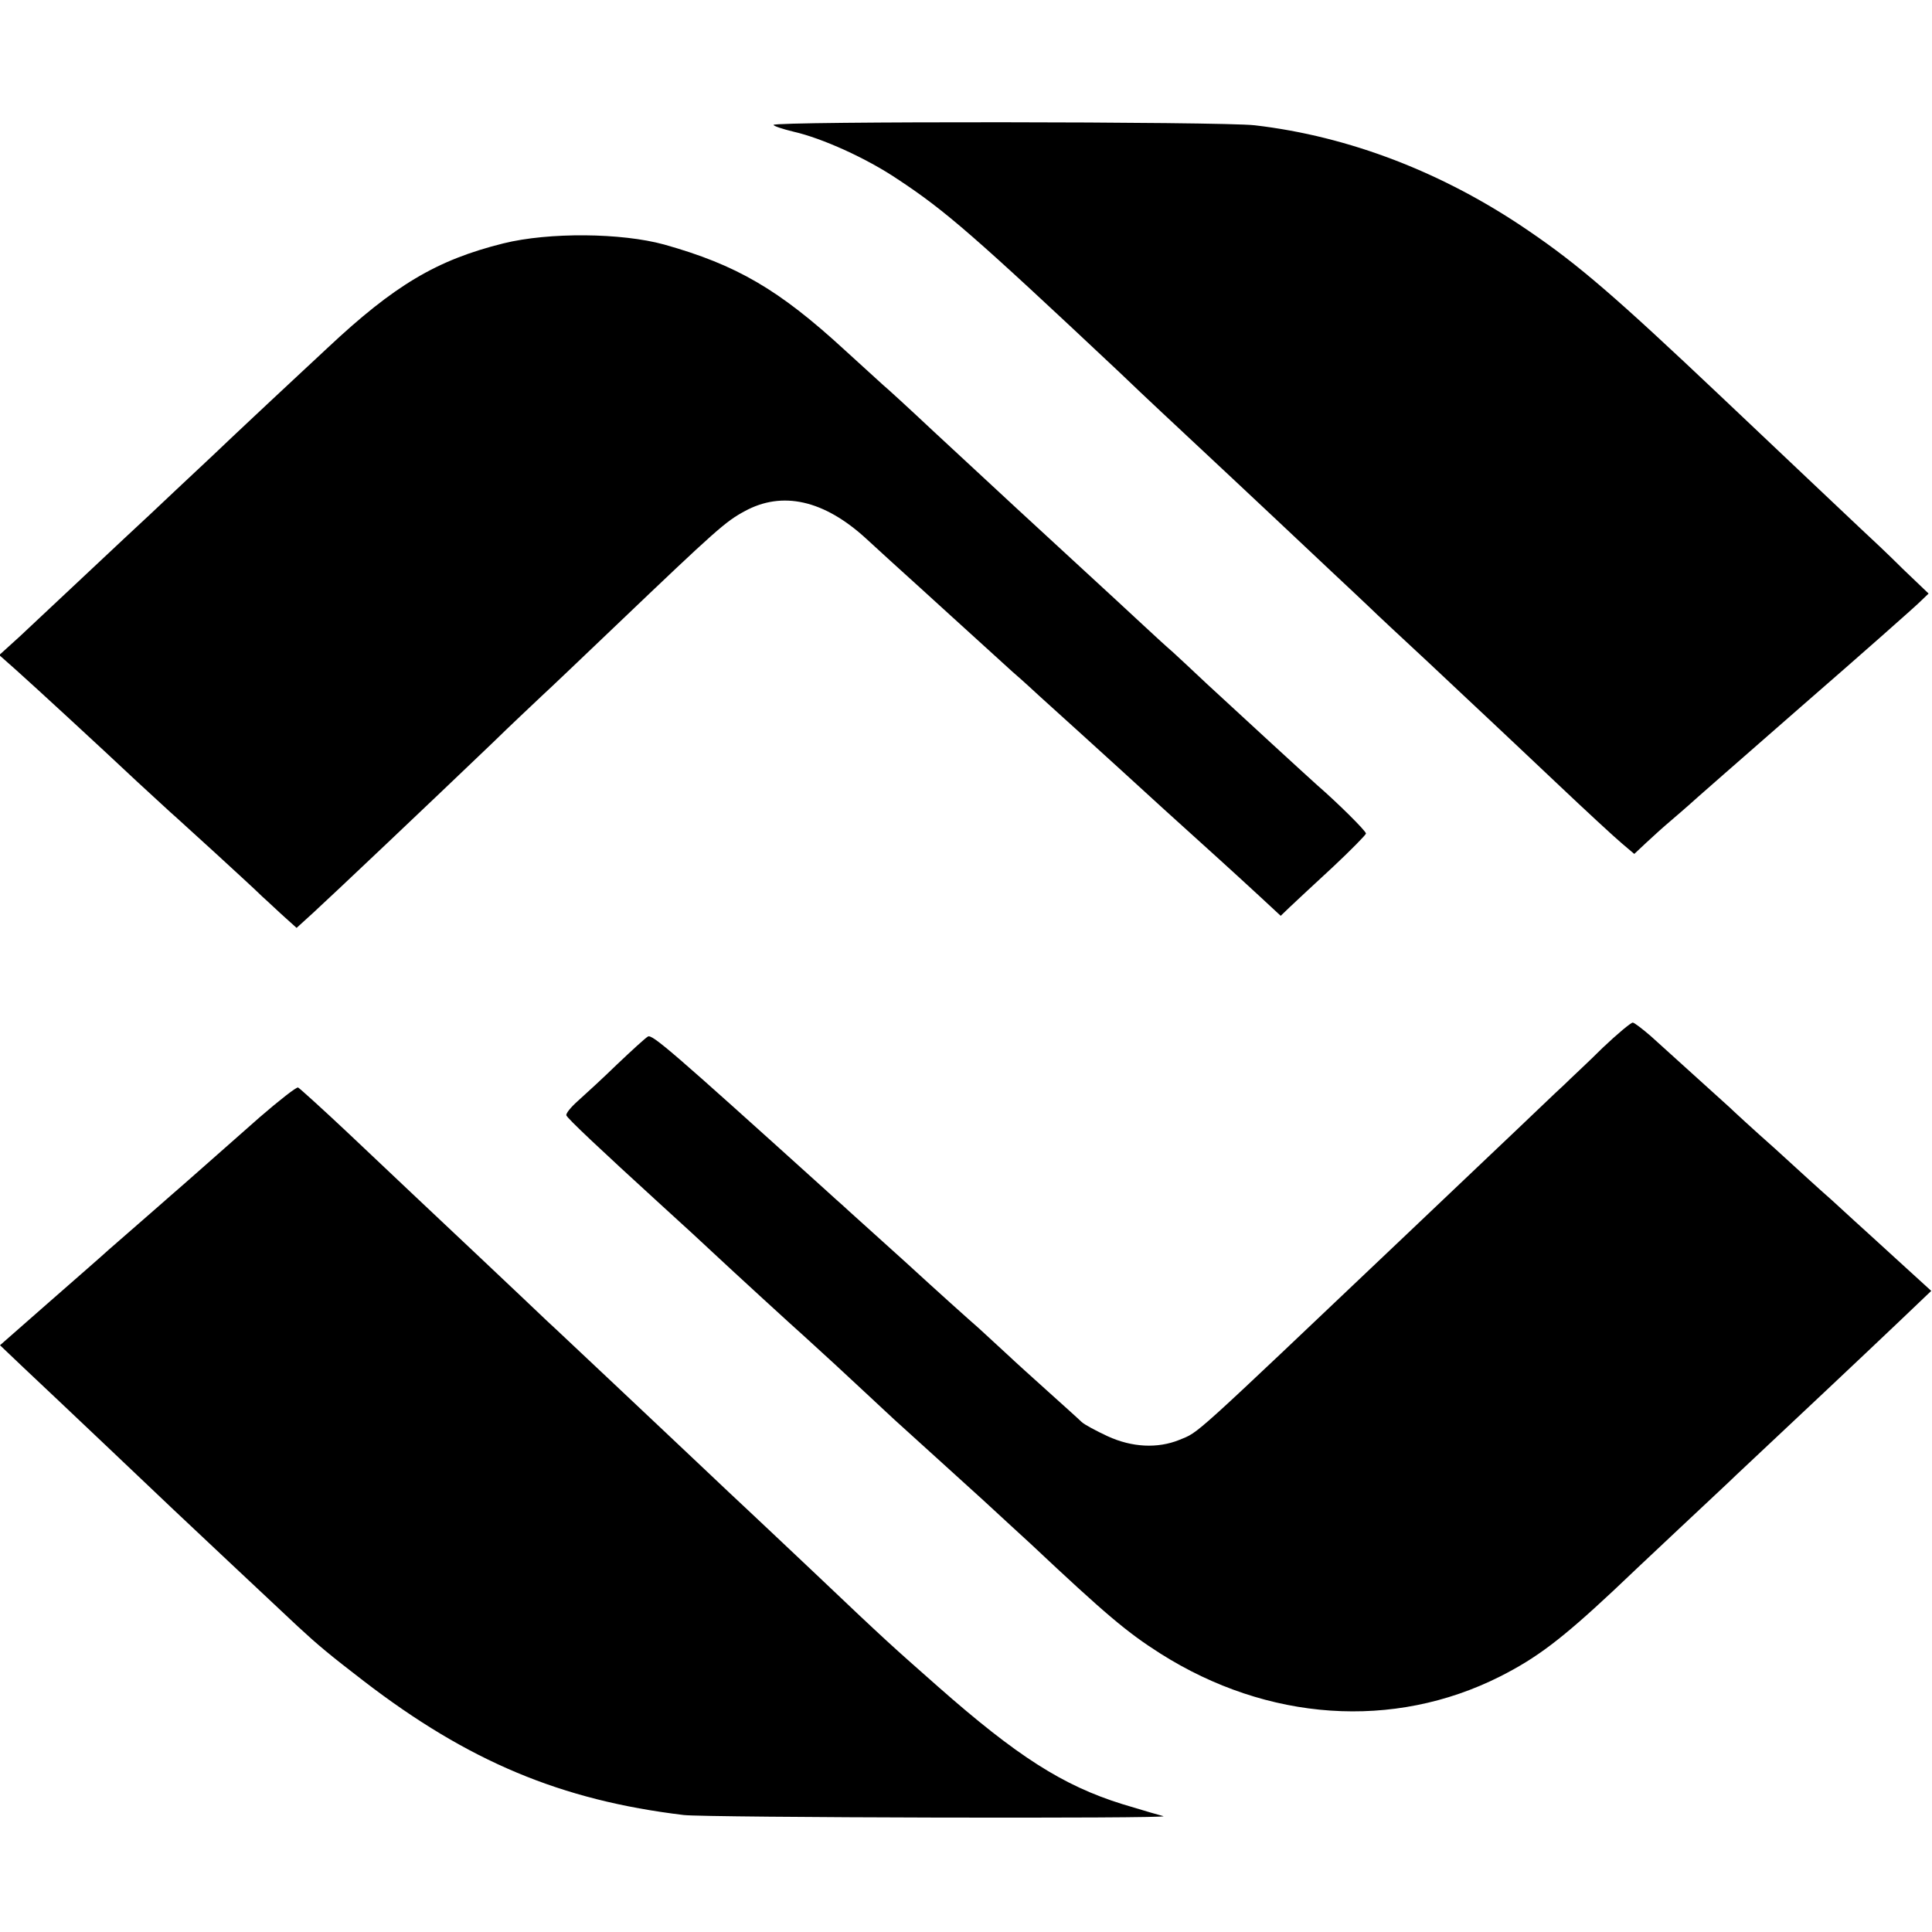 <svg version="1" xmlns="http://www.w3.org/2000/svg" width="682.667" height="682.667" viewBox="0 0 512 512"><path d="M205 33.1c0 .3 2.4 1.1 5.3 1.8 7.5 1.7 19.3 7 27.6 12.6 12.6 8.3 20.3 15 58.7 51.1 7.6 7.3 15.5 14.6 17.4 16.4 3.1 2.9 17.9 16.7 38.9 36.5 4.1 3.8 8.6 8.1 10.1 9.5 1.4 1.4 8.5 8 15.6 14.6 7.1 6.7 14.5 13.6 16.4 15.4 1.9 1.8 9.8 9.2 17.5 16.5 7.7 7.3 15.5 14.5 17.3 16l3.3 2.8 3.2-3c1.8-1.7 4.7-4.3 6.6-5.9 1.9-1.6 3.9-3.4 4.5-3.9.6-.6 14.2-12.5 30.1-26.4 16-13.9 30-26.3 31.3-27.6l2.3-2.2-6.8-6.5c-3.7-3.7-8.8-8.5-11.3-10.8-3.9-3.7-19.5-18.4-37-35-27.6-26.1-37.6-34.8-51-43.9-22.5-15.4-47.5-25-72.5-27.9-8.6-1-127.5-1.1-127.5-.1zM133.4 64.5c-17.7 4.4-28.9 11.1-46.6 27.7-6.2 5.8-12.9 12-14.8 13.8-1.9 1.8-8.9 8.3-15.5 14.6-6.6 6.2-14.1 13.2-16.6 15.6-2.6 2.4-10.2 9.5-17 15.9-6.8 6.4-14.8 13.9-17.7 16.6l-5.4 4.9 4.4 3.9c4.6 4.1 22.2 20.3 32.2 29.7 3.4 3.1 7.3 6.7 8.7 8 1.4 1.2 6.7 6.1 11.9 10.8 5.1 4.7 10.7 9.8 12.4 11.5 1.8 1.6 4.5 4.2 6.2 5.7l3 2.7 4.4-4c4.6-4.2 31-29.2 47.5-45 4.9-4.8 10.8-10.3 13-12.4 2.2-2 11.1-10.5 19.8-18.8 26.6-25.4 29-27.5 34-30.2 10-5.5 21.1-3 32.3 7.3 2.8 2.6 9.3 8.5 14.5 13.2 5.2 4.7 11.6 10.6 14.4 13.1 2.7 2.5 7.2 6.5 9.9 9 2.8 2.4 5.9 5.3 7.1 6.4 1.2 1.1 6.4 5.8 11.6 10.5 5.2 4.7 9.6 8.7 9.9 9 .3.3 5.5 5 11.5 10.5 12.6 11.4 17.6 15.9 25.4 23.1l5.5 5.1 2.5-2.4c1.4-1.3 6.5-6.1 11.4-10.6 4.8-4.5 8.7-8.5 8.7-8.8 0-.7-7.7-8.3-12.9-12.8-2.8-2.5-19.9-18.2-29.3-26.9-3.7-3.5-7.8-7.3-9-8.4-1.3-1.1-4.8-4.3-7.8-7.1-3.1-2.9-10.7-9.9-17-15.7-12.1-11.1-19.2-17.7-38.4-35.5-6.5-6.1-12.6-11.7-13.6-12.5-.9-.8-5.5-5-10.1-9.2-17.5-16.1-28.7-22.6-47.9-28-11.3-3.1-30.5-3.3-42.6-.3zM424.7 277.7c-3.8 3.8-8.5 8.1-10.2 9.8-1.8 1.6-10.5 10-19.5 18.5s-18.8 17.9-21.9 20.8c-58.7 55.7-55.1 52.5-60.6 54.8-5.7 2.3-12.5 2-19-1-3-1.4-6.2-3.1-6.9-3.8-.7-.7-4.6-4.2-8.6-7.8-4-3.6-9-8.1-11-10-2.1-1.9-5.5-5.1-7.6-7-2.2-1.9-10.9-9.7-19.4-17.5-8.5-7.7-16-14.4-16.6-15-.6-.5-2.9-2.6-5-4.5-40.3-36.4-45.6-41-46.7-40.3-.7.4-4.3 3.7-8.2 7.4-3.8 3.7-8.5 8-10.4 9.7-1.8 1.6-3.2 3.3-3 3.8.4.9 8.1 8.2 25.3 23.9 5.4 4.9 11.6 10.6 13.7 12.6 4.8 4.5 21.6 19.9 24 22 1 .9 4.7 4.3 8.2 7.5 3.5 3.2 10.5 9.8 15.7 14.6 12.5 11.3 13.1 11.9 23.6 21.4 4.9 4.5 10.5 9.7 12.5 11.5 20.1 18.9 25.6 23.5 34.4 29.1 28.4 18 61.8 20.3 90 6.1 9.7-4.9 16.2-9.8 29.9-22.6 2.8-2.7 10.7-10.1 17.5-16.5 6.9-6.5 13.7-12.8 15.1-14.2 16.2-15.2 32.9-30.9 43.2-40.7l8.6-8.2-9.1-8.3c-5-4.6-10.1-9.2-11.3-10.3-1.2-1.1-3.9-3.6-6-5.5-2.2-1.9-8.9-8-14.9-13.5-6.1-5.4-11.5-10.4-12.1-11-1.1-1-13.4-12.1-20.9-18.9-2.2-1.9-4.4-3.6-4.8-3.6-.5 0-4.1 3-8 6.7zM68.8 296.1c-5.1 4.5-12 10.6-15.3 13.5-3.3 2.9-6.9 6.1-8.1 7.1-1.1 1-4.7 4.1-8 7-3.2 2.8-7.1 6.2-8.6 7.5-1.4 1.3-8.5 7.5-15.7 13.8L0 356.5l6.2 5.9c9.9 9.3 33.4 31.6 39.7 37.6 5.3 5 23.7 22.3 33 31 5.4 5 8.4 7.5 17.5 14.5 27.7 21.3 52.3 31.6 84.8 35.5 5.8.7 130 1 127.1.3-.5-.1-5.3-1.5-10.9-3.2-15.7-4.9-27.8-12.6-48.9-31.2-12-10.6-12.9-11.3-33.1-30.5-7.7-7.3-15.5-14.6-17.4-16.4-1.9-1.8-7.4-6.9-12.1-11.4-4.7-4.4-15-14.2-22.9-21.6-7.9-7.4-16-15.1-18.1-17-4.8-4.6-31.2-29.5-36-34-2-1.9-9.4-8.9-16.4-15.5-7-6.6-13.1-12.1-13.5-12.3-.4-.2-5 3.4-10.2 7.9z"/></svg>